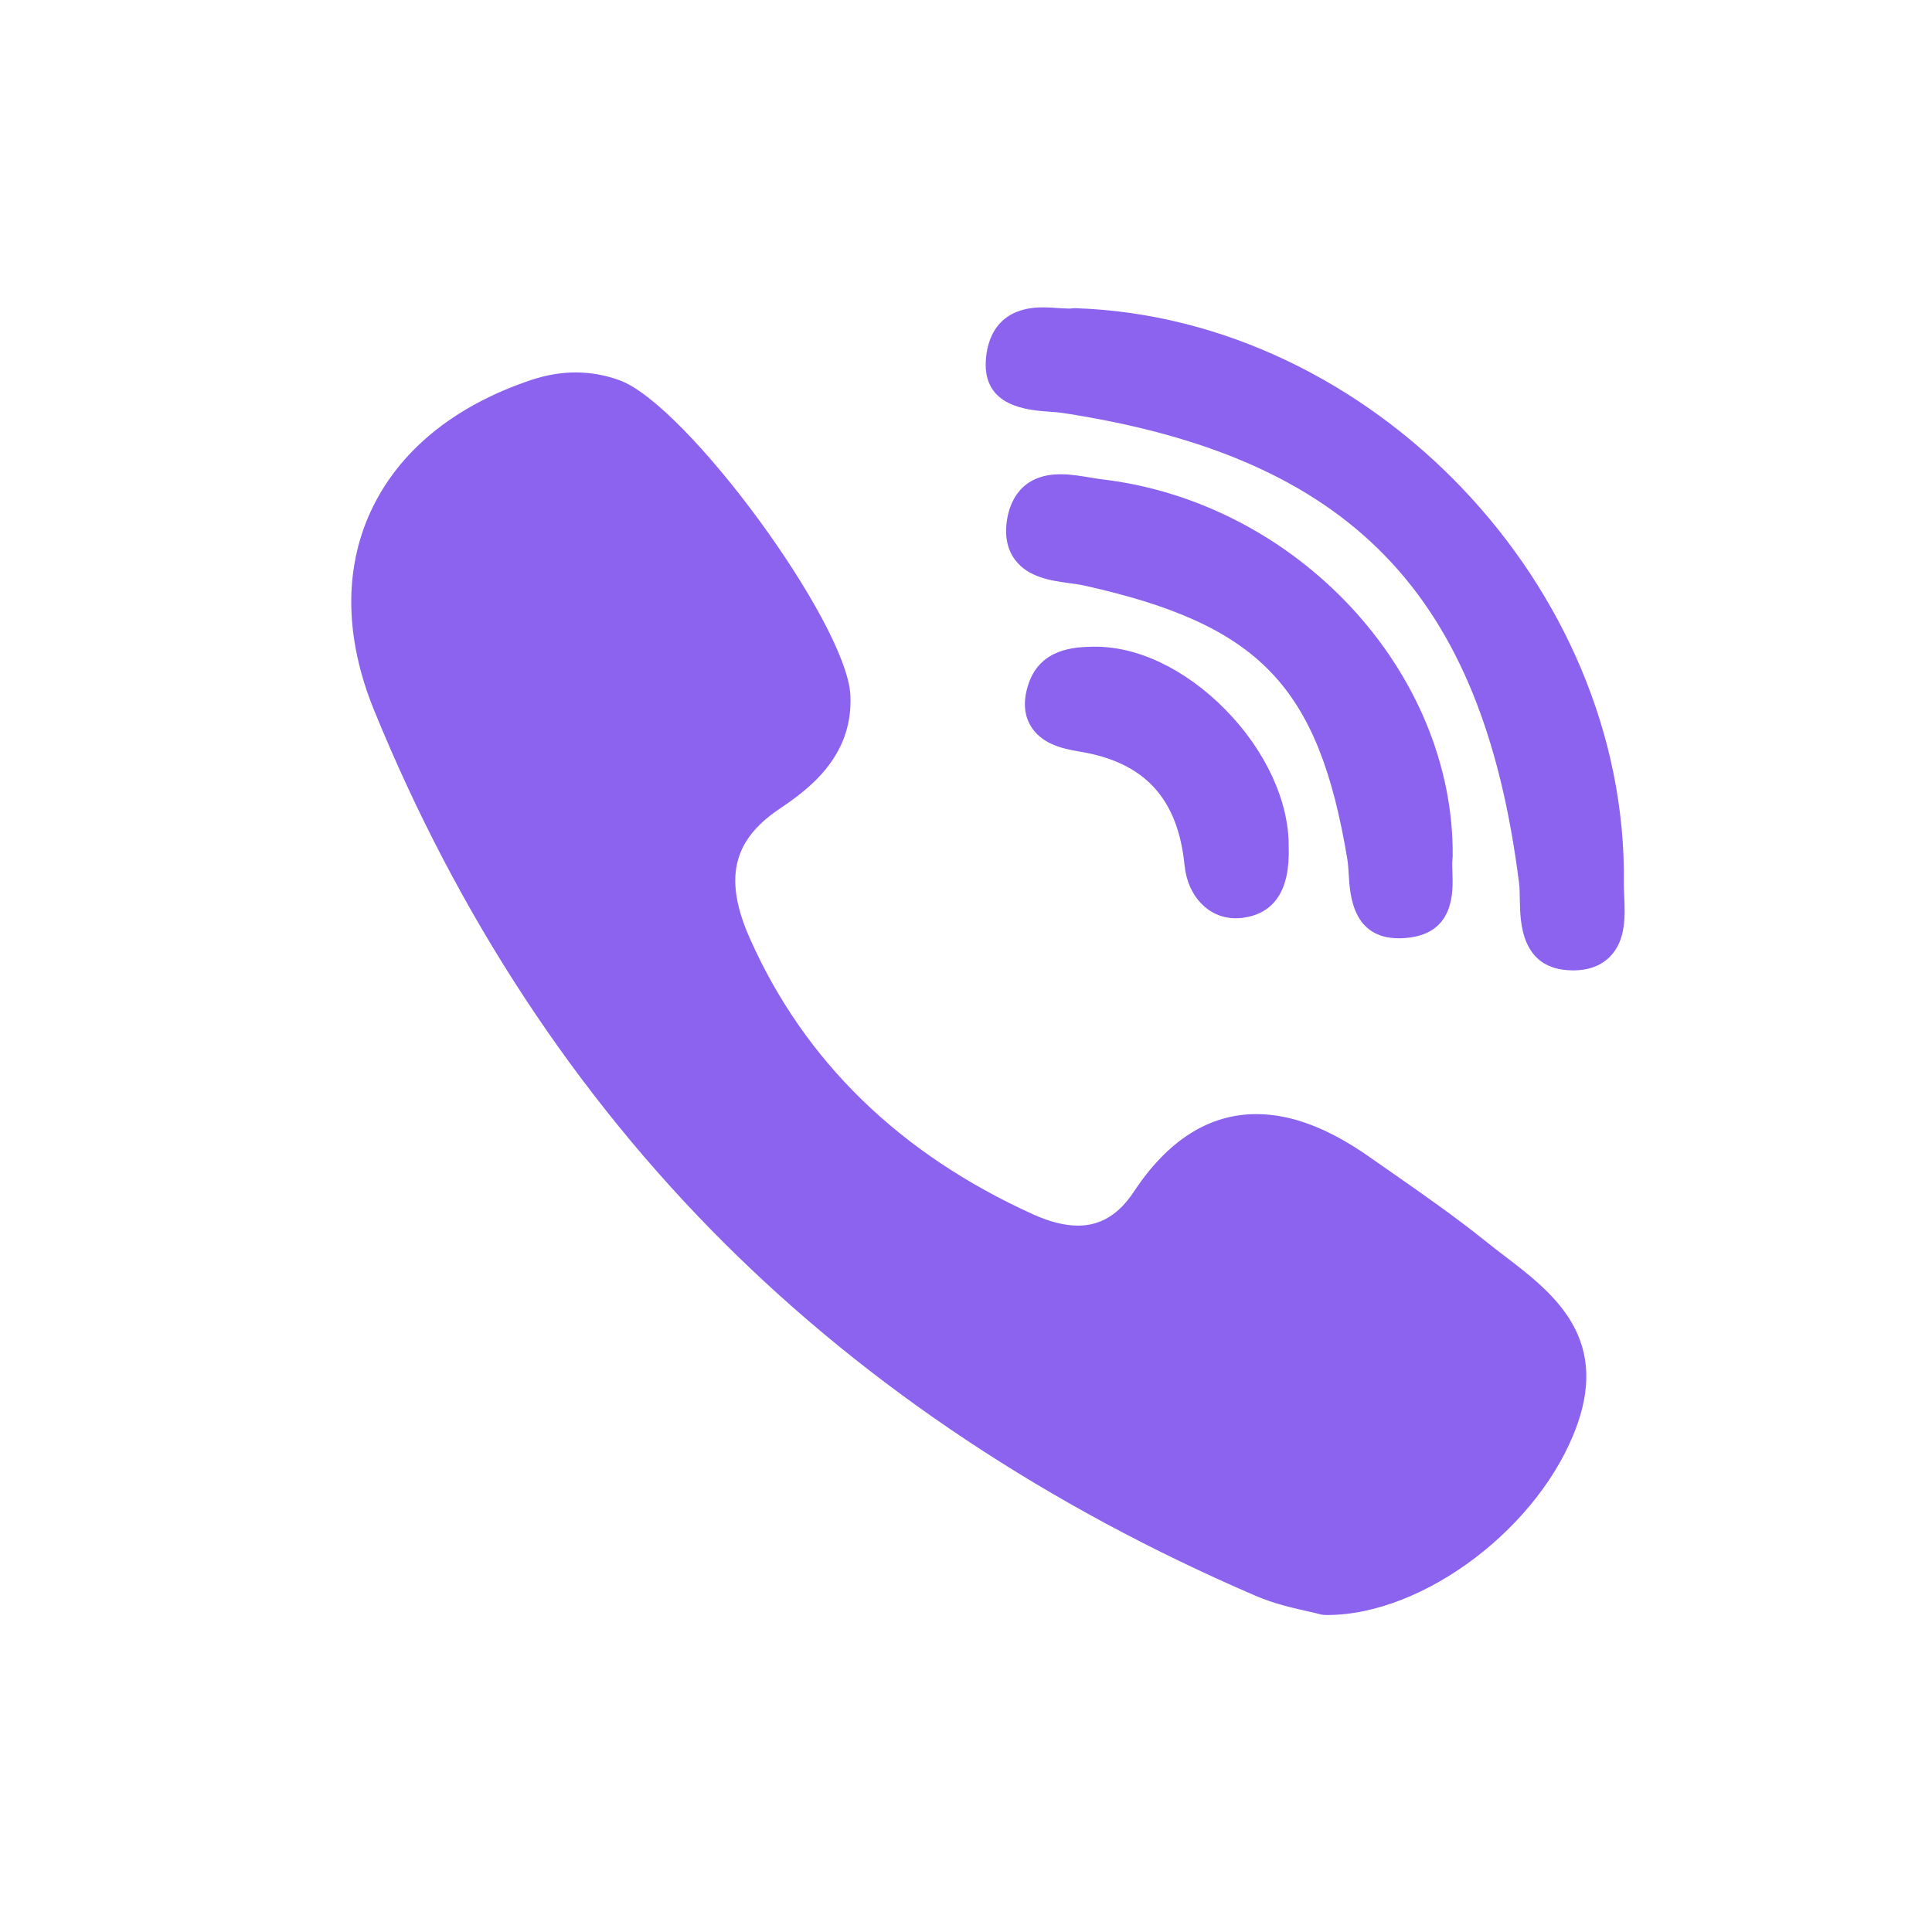 <svg width="44" height="44" viewBox="0 0 44 44" fill="none" xmlns="http://www.w3.org/2000/svg">
<g clip-path="url(#clip0_4413_397)">
<mask id="mask0_4413_397" style="mask-type:luminance" maskUnits="userSpaceOnUse" x="0" y="0" width="44" height="44">
<path d="M44 0H0V44H44V0Z" fill="white"/>
</mask>
<g mask="url(#mask0_4413_397)">
<mask id="mask1_4413_397" style="mask-type:luminance" maskUnits="userSpaceOnUse" x="0" y="0" width="44" height="44">
<path d="M44 0H0V44H44V0Z" fill="white"/>
</mask>
<g mask="url(#mask1_4413_397)">
<mask id="mask2_4413_397" style="mask-type:luminance" maskUnits="userSpaceOnUse" x="0" y="0" width="44" height="44">
<path d="M44 0H0V44H44V0Z" fill="white"/>
</mask>
<g mask="url(#mask2_4413_397)">
<path d="M33.084 19.498C33.12 15.3 29.544 11.45 25.113 10.918C25.025 10.908 24.929 10.892 24.827 10.875C24.608 10.839 24.381 10.801 24.152 10.801C23.244 10.801 23.001 11.439 22.937 11.82C22.875 12.19 22.934 12.5 23.113 12.744C23.414 13.153 23.943 13.225 24.368 13.283C24.493 13.3 24.61 13.316 24.708 13.339C28.69 14.228 30.03 15.627 30.686 19.575C30.701 19.671 30.709 19.79 30.716 19.916C30.745 20.388 30.805 21.369 31.86 21.369C31.948 21.369 32.042 21.362 32.141 21.347C33.124 21.198 33.093 20.3 33.078 19.869C33.074 19.747 33.07 19.633 33.08 19.556C33.083 19.537 33.084 19.517 33.084 19.498Z" fill="#8C63EE"/>
<path d="M23.895 9.376C24.012 9.384 24.124 9.392 24.217 9.407C30.755 10.412 33.761 13.51 34.594 20.099C34.609 20.21 34.611 20.347 34.613 20.492C34.621 21.006 34.639 22.077 35.789 22.099L35.824 22.1C36.185 22.1 36.472 21.991 36.677 21.776C37.035 21.402 37.01 20.846 36.99 20.399C36.985 20.289 36.98 20.186 36.982 20.095C37.065 13.356 31.232 7.246 24.499 7.019C24.471 7.018 24.444 7.019 24.418 7.023C24.391 7.026 24.365 7.028 24.338 7.027C24.271 7.027 24.188 7.021 24.101 7.016C23.995 7.008 23.875 7 23.753 7C22.681 7 22.477 7.762 22.451 8.216C22.391 9.266 23.406 9.34 23.895 9.376ZM34.279 28.614C34.139 28.508 33.999 28.4 33.862 28.29C33.148 27.715 32.389 27.186 31.654 26.674C31.502 26.568 31.349 26.461 31.197 26.355C30.257 25.694 29.411 25.373 28.612 25.373C27.535 25.373 26.597 25.968 25.823 27.14C25.48 27.66 25.063 27.913 24.55 27.913C24.247 27.913 23.902 27.826 23.526 27.655C20.489 26.278 18.321 24.167 17.081 21.38C16.482 20.033 16.676 19.153 17.731 18.436C18.33 18.03 19.445 17.273 19.366 15.823C19.276 14.177 15.645 9.225 14.114 8.662C13.467 8.424 12.786 8.422 12.088 8.657C10.329 9.248 9.066 10.287 8.437 11.66C7.828 12.987 7.856 14.545 8.516 16.166C10.425 20.851 13.109 24.937 16.493 28.308C19.805 31.608 23.877 34.312 28.594 36.343C29.019 36.526 29.465 36.626 29.79 36.698C29.901 36.723 29.997 36.745 30.067 36.764C30.105 36.774 30.145 36.78 30.184 36.78L30.222 36.781C32.44 36.781 35.104 34.753 35.922 32.442C36.639 30.418 35.331 29.418 34.279 28.614ZM24.876 14.729C24.496 14.738 23.705 14.758 23.428 15.563C23.298 15.939 23.314 16.266 23.474 16.534C23.71 16.927 24.161 17.047 24.571 17.114C26.059 17.352 26.824 18.175 26.977 19.703C27.047 20.416 27.527 20.913 28.143 20.913C28.189 20.913 28.235 20.91 28.282 20.905C29.023 20.817 29.382 20.272 29.349 19.287C29.361 18.259 28.823 17.092 27.908 16.162C26.99 15.229 25.883 14.704 24.876 14.729Z" fill="#8C63EE"/>
</g>
</g>
</g>
</g>
<defs>
<clipPath id="clip0_4413_397">
<rect width="44" height="44" fill="white"/>
</clipPath>
</defs>
</svg>
